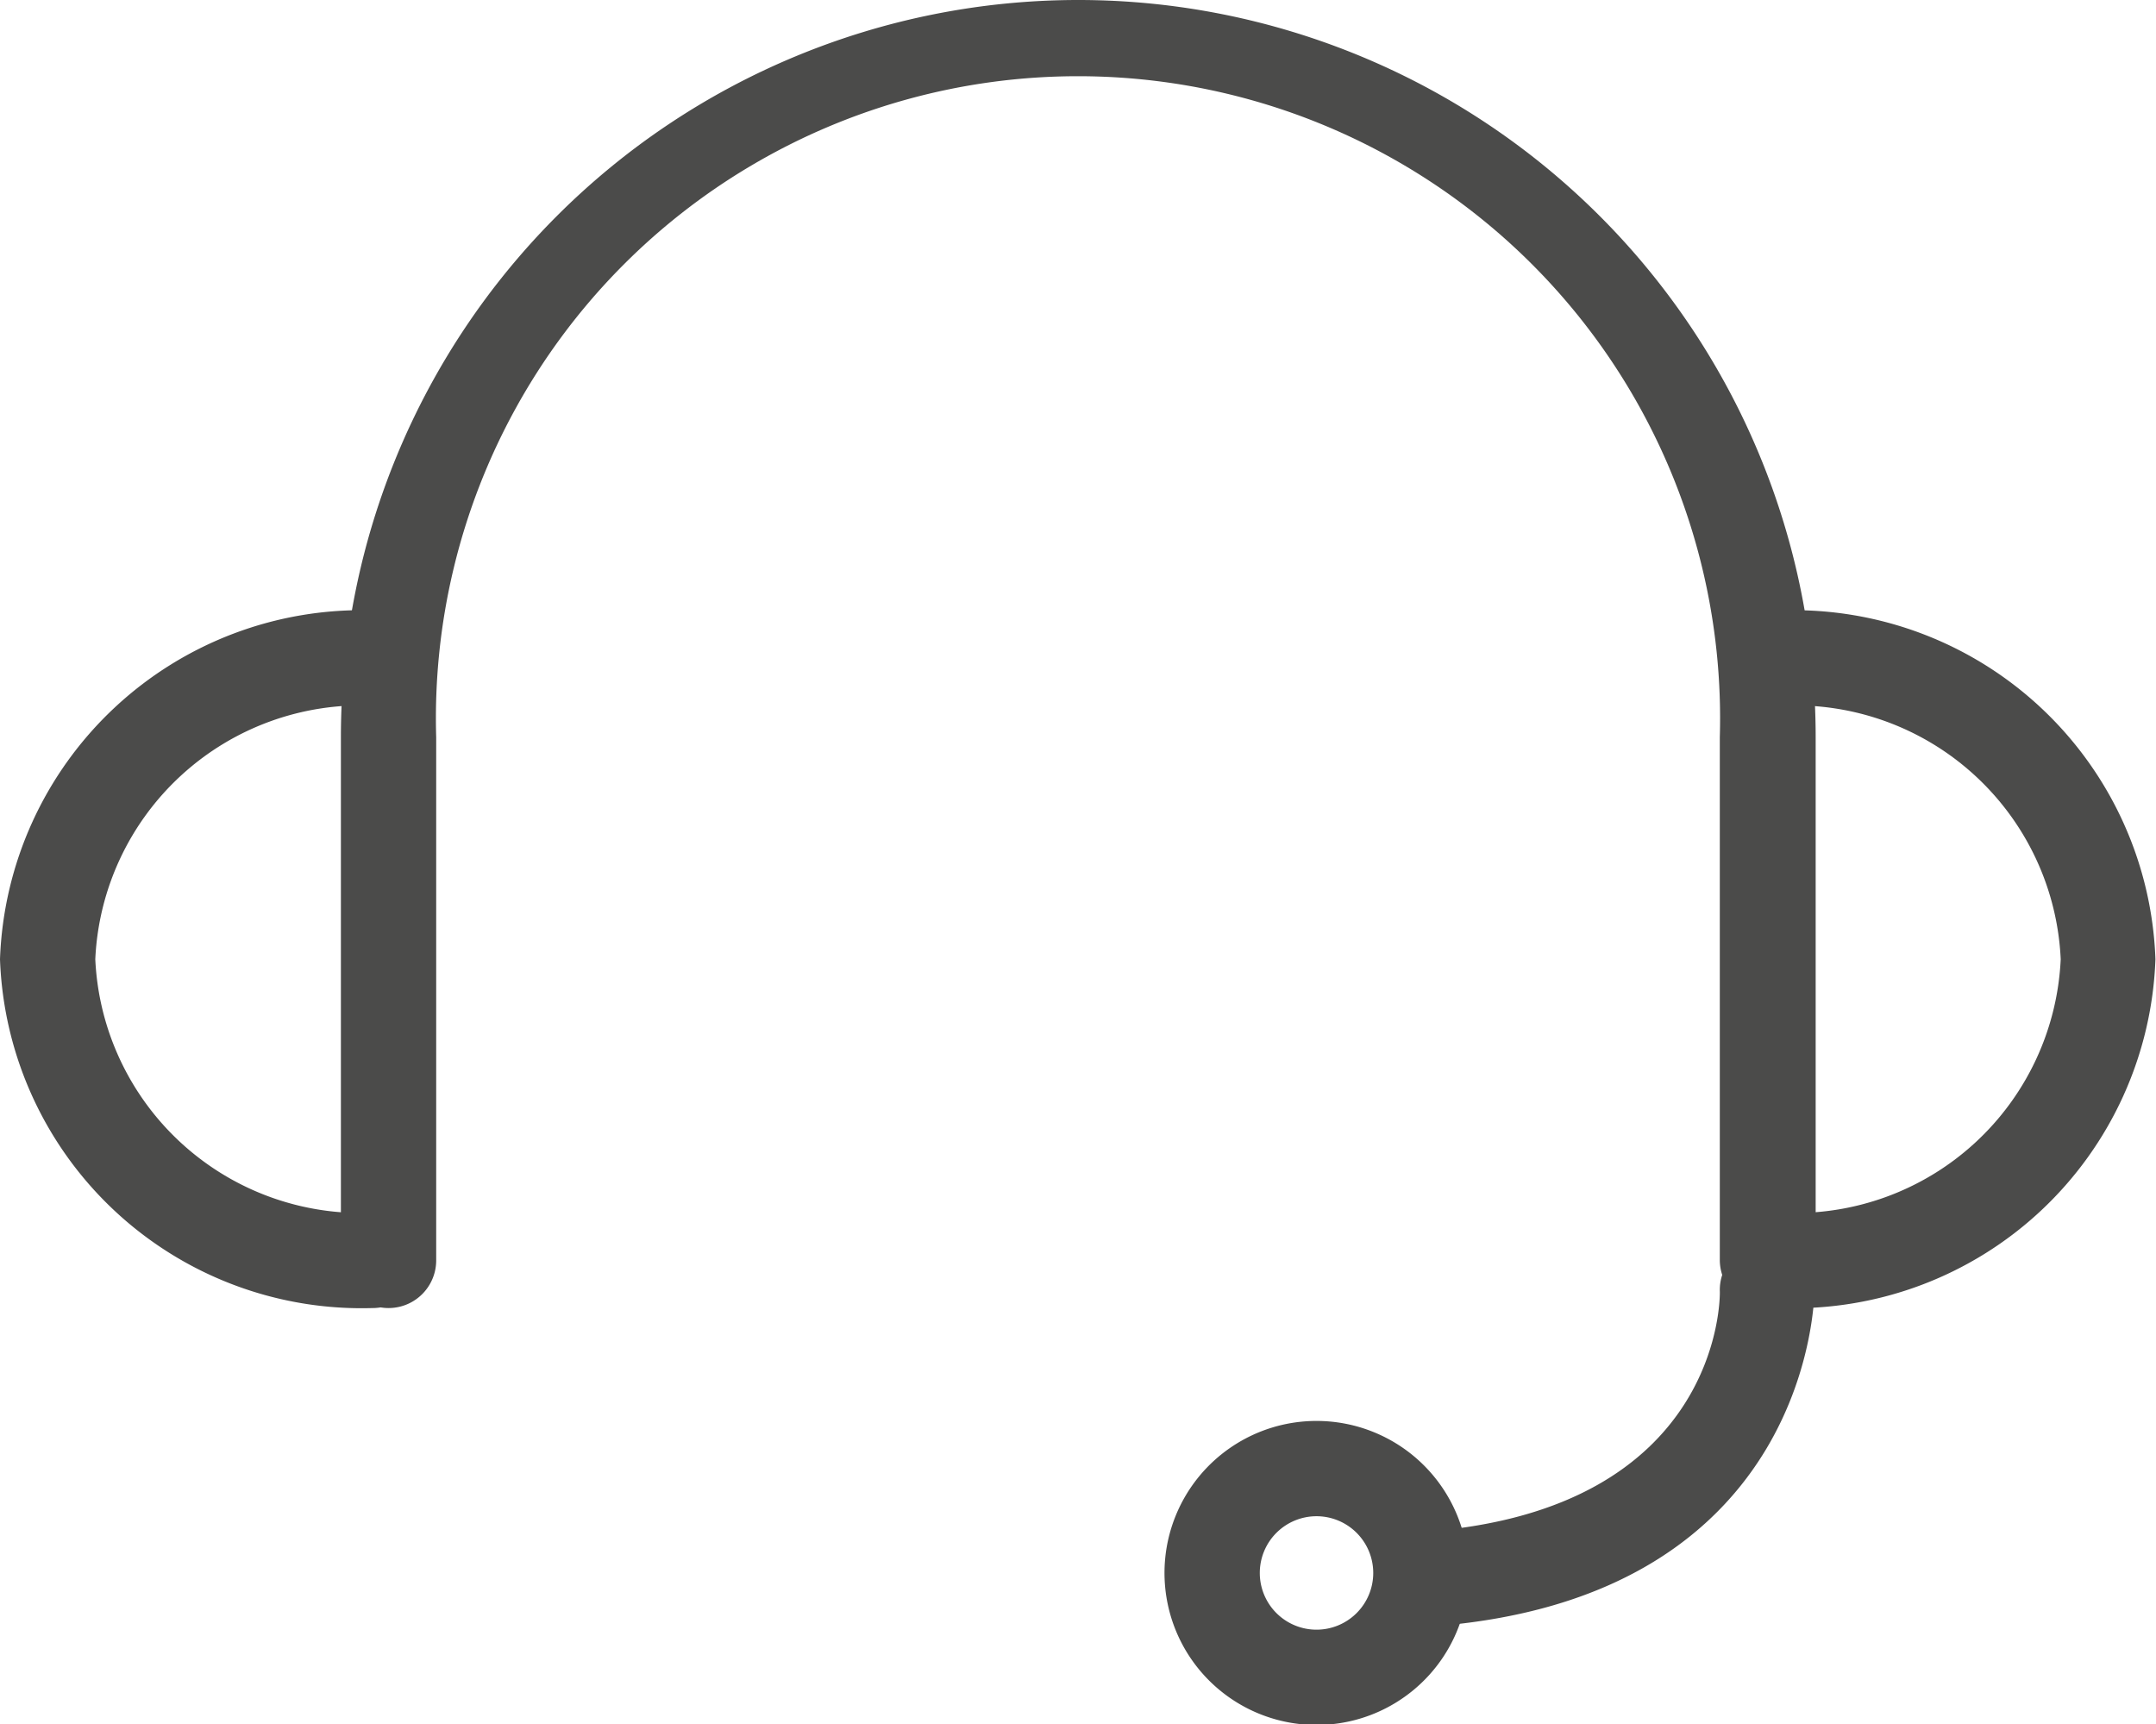 <svg xmlns="http://www.w3.org/2000/svg" viewBox="0 0 38.01 30.4"><defs><style>.cls-1{fill:#4b4b4a;}</style></defs><g id="Livello_2" data-name="Livello 2"><g id="Livello_1-2" data-name="Livello 1"><path class="cls-1" d="M31.16,23.06a.85.85,0,0,1-.84-.84V13A11.32,11.32,0,1,0,7.69,13v9.22a.84.84,0,0,1-1.68,0V13a13,13,0,1,1,26,0v9.22a.84.84,0,0,1-.84.84"/><path class="cls-1" d="M31.44,23.06a.84.84,0,0,1,0-1.68,4.69,4.69,0,0,0,4.89-4.47,4.69,4.69,0,0,0-4.89-4.47.84.84,0,0,1,0-1.68A6.38,6.38,0,0,1,38,16.91a6.38,6.38,0,0,1-6.57,6.15"/><path class="cls-1" d="M6.57,23.06A6.38,6.38,0,0,1,0,16.91a6.38,6.38,0,0,1,6.57-6.15.84.84,0,1,1,0,1.68,4.69,4.69,0,0,0-4.89,4.47,4.69,4.69,0,0,0,4.89,4.47.84.84,0,1,1,0,1.68"/><path class="cls-1" d="M25.22,28.69A.84.84,0,0,1,25.16,27c5.16-.4,5.17-4.1,5.16-4.25a.84.84,0,0,1,.83-.85h0a.83.83,0,0,1,.84.82c0,.06,0,5.43-6.71,5.95h-.07"/><path class="cls-1" d="M23.21,25.05a2.68,2.68,0,1,0,2.68,2.67,2.68,2.68,0,0,0-2.68-2.67m0,1.68a1,1,0,1,1-1,1,1,1,0,0,1,1-1"/></g></g></svg>